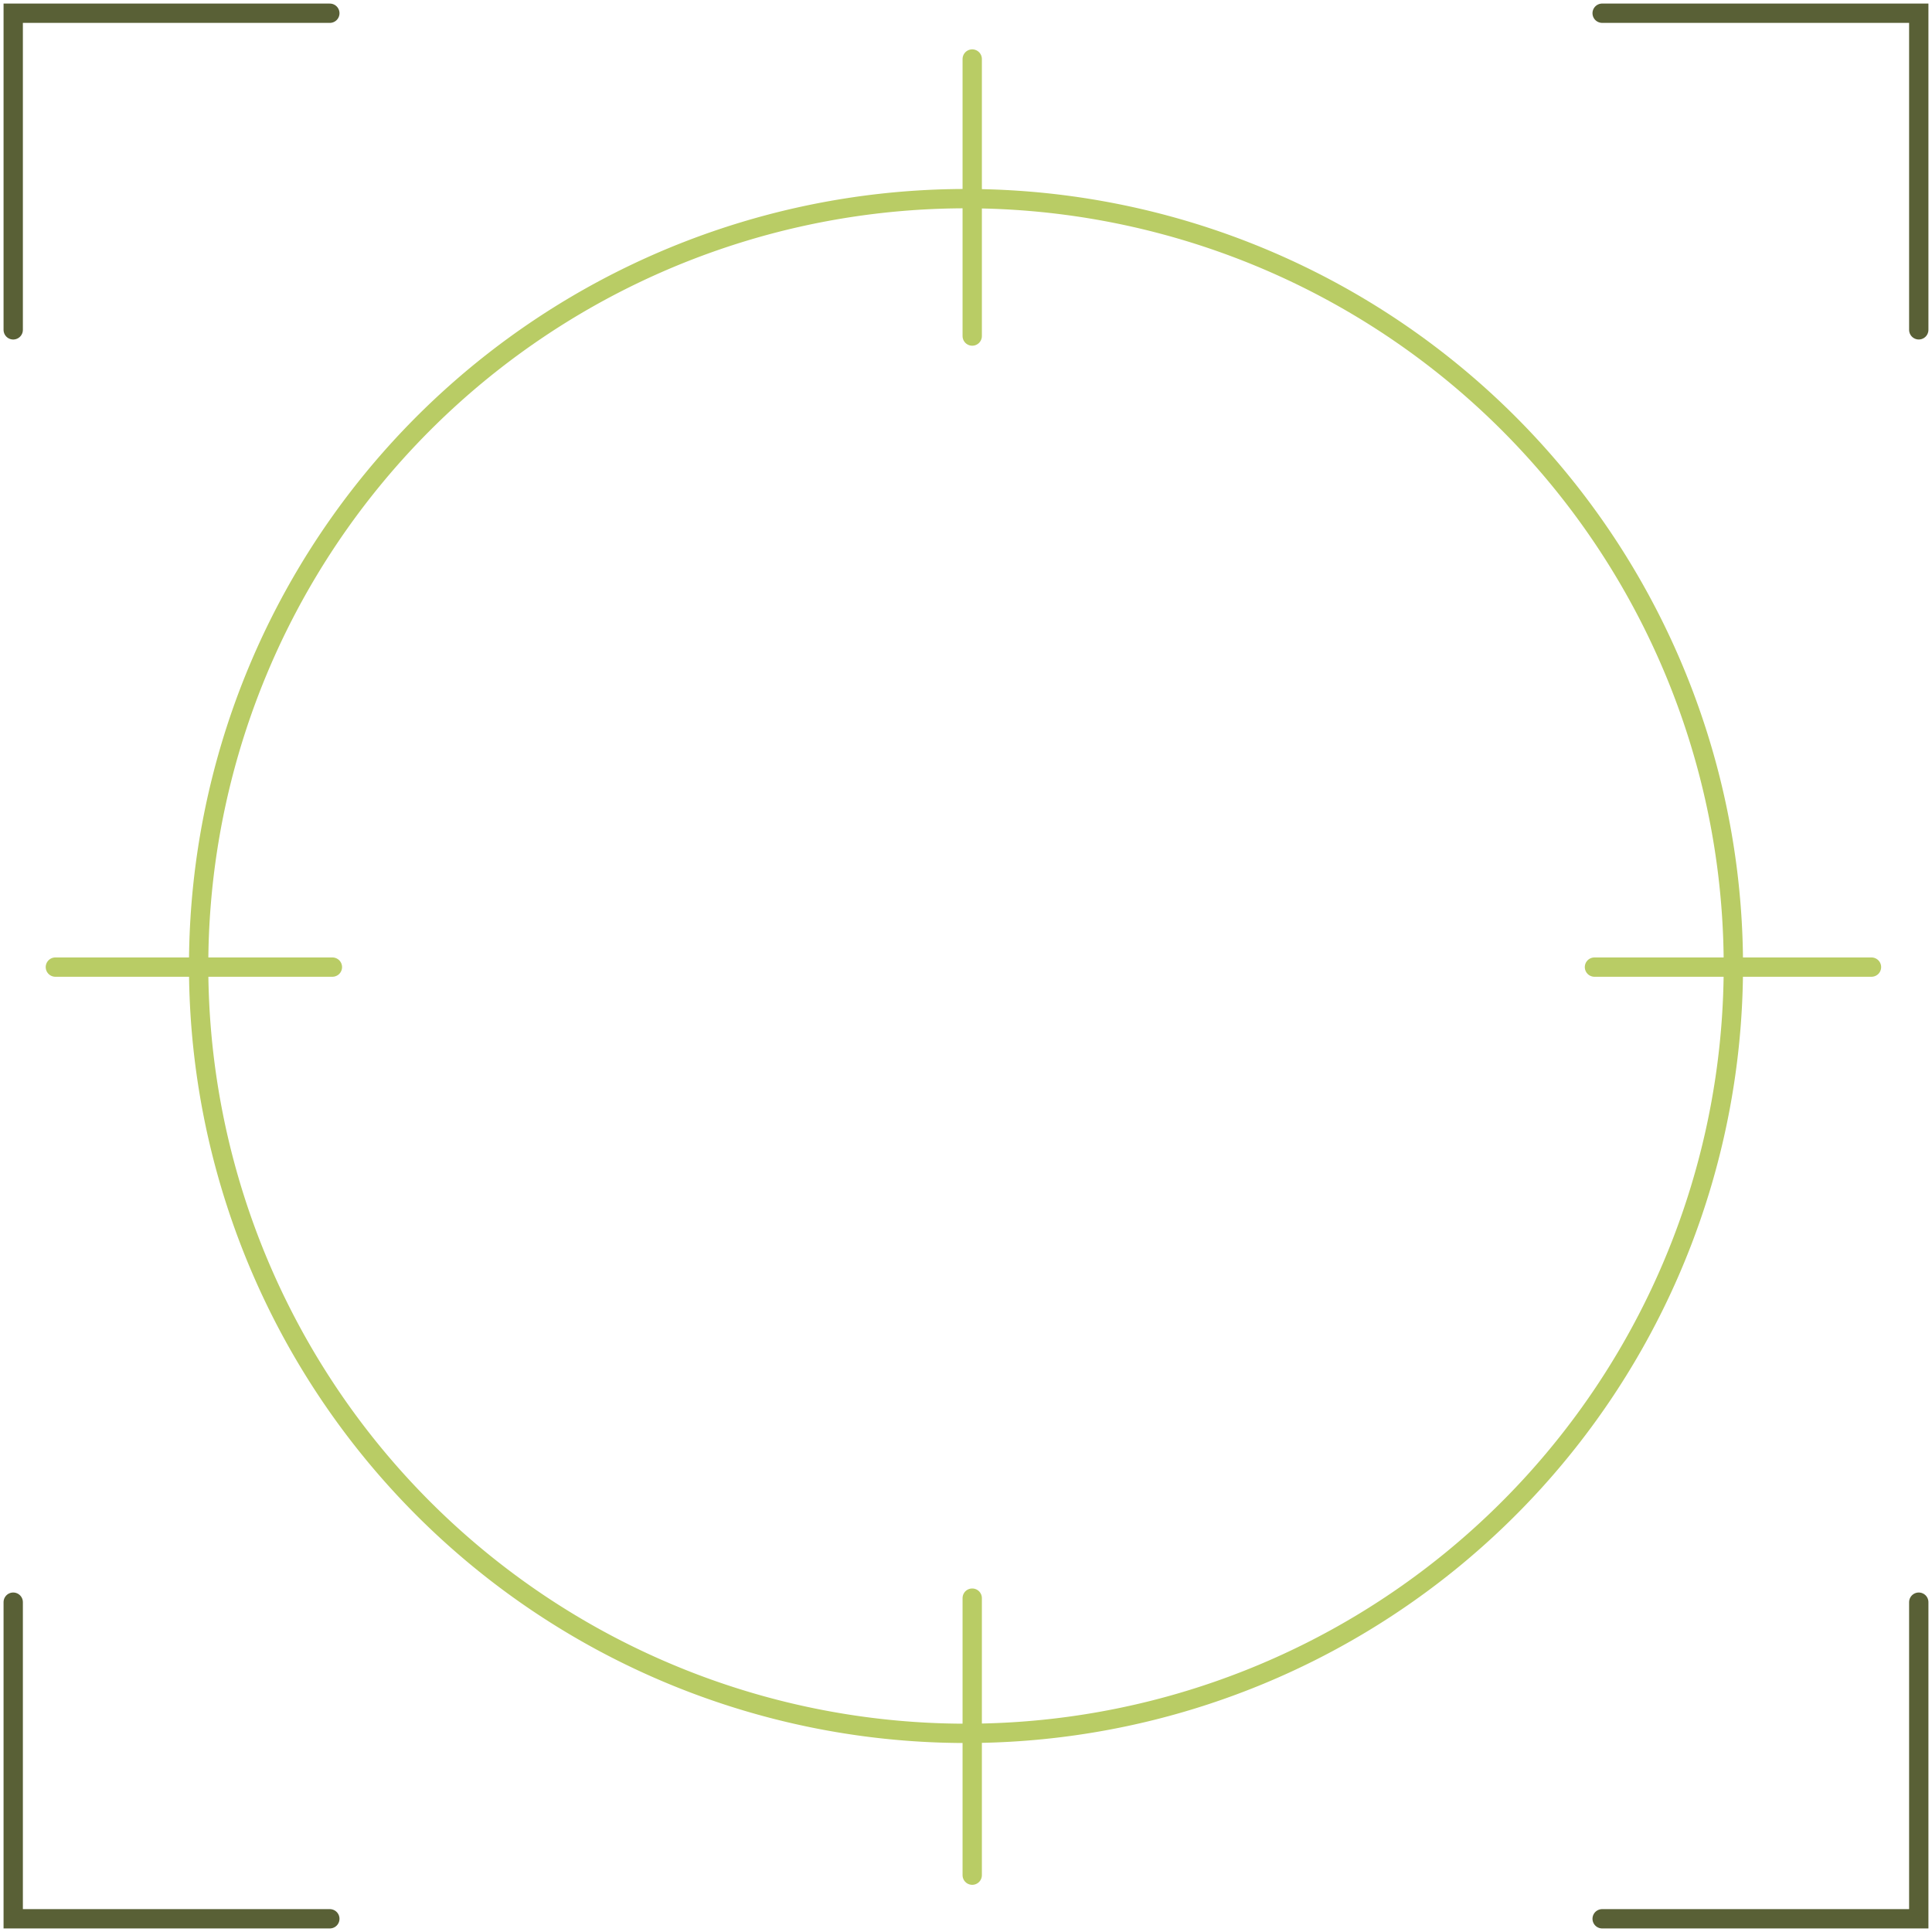 <?xml version="1.0" encoding="UTF-8"?> <svg xmlns="http://www.w3.org/2000/svg" xmlns:xlink="http://www.w3.org/1999/xlink" id="Brand_Identity_Icon_Small" data-name="Brand Identity Icon Small" width="100" height="100" viewBox="0 0 100 100"><defs><clipPath id="clip-path"><rect id="Rectangle_3232" data-name="Rectangle 3232" width="100" height="100" fill="none" stroke="#707070" stroke-width="1"></rect></clipPath></defs><g id="Group_12178" data-name="Group 12178" clip-path="url(#clip-path)"><path id="Path_5045" data-name="Path 5045" d="M1,17.388V1H17.388" transform="translate(-0.316 -0.315)" fill="none" stroke="#596036" stroke-linecap="round" stroke-miterlimit="10" stroke-width="1"></path><path id="Path_5046" data-name="Path 5046" d="M17.388,137.546H1V121.158" transform="translate(-0.316 -38.23)" fill="none" stroke="#596036" stroke-linecap="round" stroke-miterlimit="10" stroke-width="1"></path><path id="Path_5047" data-name="Path 5047" d="M137.546,121.158v16.388H121.158" transform="translate(-38.231 -38.23)" fill="none" stroke="#596036" stroke-linecap="round" stroke-miterlimit="10" stroke-width="1"></path><path id="Path_5048" data-name="Path 5048" d="M121.158,1h16.388V17.388" transform="translate(-38.231 -0.316)" fill="none" stroke="#596036" stroke-linecap="round" stroke-miterlimit="10" stroke-width="1"></path><path id="Path_5049" data-name="Path 5049" d="M94.458,54.74A39.718,39.718,0,1,1,54.74,15.022,39.718,39.718,0,0,1,94.458,54.74Z" transform="translate(-4.74 -4.74)" fill="none" stroke="#b9cc65" stroke-miterlimit="10" stroke-width="1"></path><line id="Line_877" data-name="Line 877" y2="14.339" transform="translate(50.322 3.055)" fill="none" stroke="#b9cc65" stroke-linecap="round" stroke-miterlimit="10" stroke-width="1"></line><line id="Line_878" data-name="Line 878" y2="14.339" transform="translate(50.322 82.719)" fill="none" stroke="#b9cc65" stroke-linecap="round" stroke-miterlimit="10" stroke-width="1"></line><line id="Line_879" data-name="Line 879" x2="14.339" transform="translate(2.866 50.057)" fill="none" stroke="#b9cc65" stroke-linecap="round" stroke-miterlimit="10" stroke-width="1"></line><line id="Line_880" data-name="Line 880" x2="14.339" transform="translate(82.529 50.057)" fill="none" stroke="#b9cc65" stroke-linecap="round" stroke-miterlimit="10" stroke-width="1"></line></g></svg> 